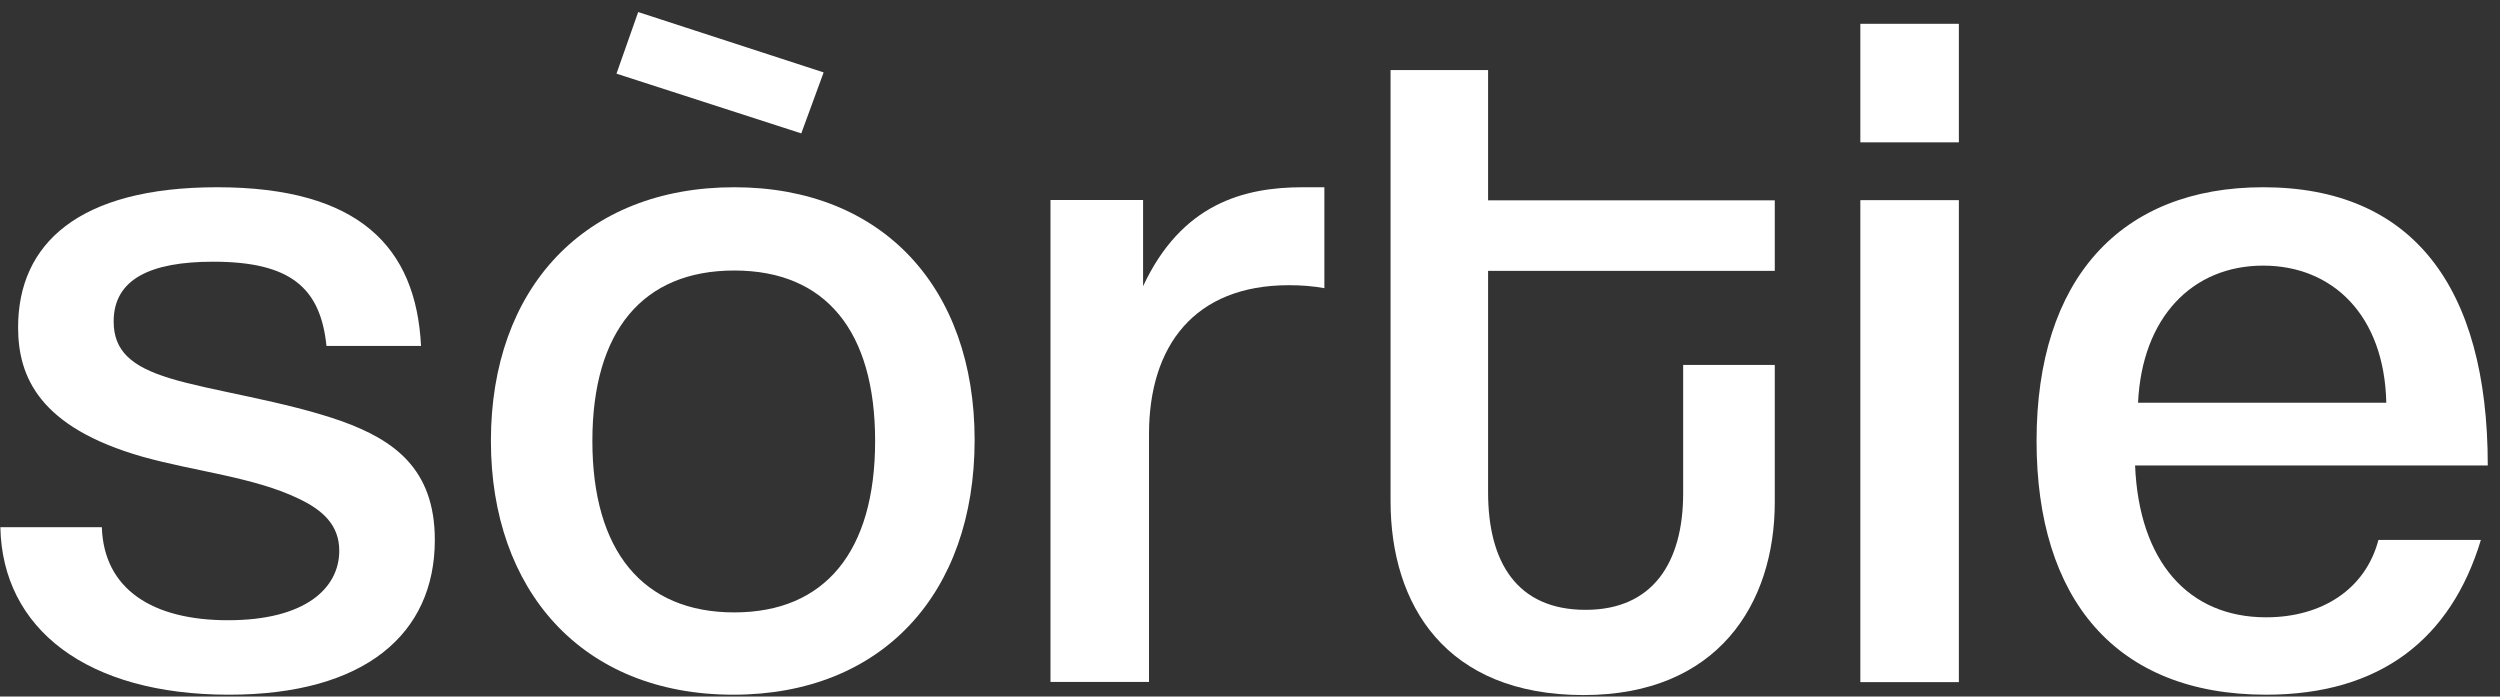 <svg xmlns="http://www.w3.org/2000/svg" fill="none" viewBox="0 0 201 56" height="56" width="201">
<rect x="0" y="0" width="201" height="56" fill="#333333" stroke="none"/>
<path fill="white" d="M26.248 27.814C25.772 23.167 23.396 21.041 17.139 21.041C12.069 21.041 9.138 22.459 9.138 25.845C9.138 28.208 10.564 29.468 13.653 30.413C16.98 31.437 22.841 32.225 27.515 33.879C31.634 35.375 34.96 37.659 34.96 43.409C34.96 50.97 29.337 55.854 18.406 55.854C7 55.854 0.188 50.577 0.029 42.385H8.188C8.346 47.347 12.227 49.867 18.327 49.867C24.584 49.867 27.277 47.269 27.277 44.276C27.277 42.149 25.851 40.968 24.029 40.101C20.465 38.368 15.633 37.896 11.435 36.714C3.198 34.352 1.455 30.335 1.455 26.318C1.455 19.623 6.287 15.055 17.455 15.055C28.861 15.055 33.455 19.859 33.851 27.814H26.248Z" clip-rule="evenodd" fill-rule="evenodd"></path>
<path fill="white" d="M70.36 35.454C70.36 26.633 66.4 21.749 59.033 21.749C51.667 21.749 47.627 26.633 47.627 35.454C47.627 44.275 51.667 49.237 59.033 49.237C66.32 49.237 70.36 44.354 70.36 35.454ZM59.033 15.055C70.914 15.055 78.36 23.088 78.36 35.375C78.36 47.741 70.914 55.854 58.954 55.854C46.756 55.854 39.469 47.426 39.469 35.454C39.469 23.167 46.994 15.055 59.033 15.055Z" clip-rule="evenodd" fill-rule="evenodd"></path>
<path fill="white" d="M84.459 54.83V16.078H91.904V23.01C94.994 16.393 99.984 15.055 104.736 15.055H106.479V23.167C105.607 23.01 104.657 22.93 103.628 22.93C96.023 22.93 92.38 27.814 92.38 34.903V54.83H84.459Z" clip-rule="evenodd" fill-rule="evenodd"></path>
<path fill="white" d="M135.326 29.34L142.692 29.34V40.367C142.692 48.559 138.097 55.883 127.326 55.883C116.236 55.883 111.801 48.637 111.801 40.289V5.633L119.642 5.633V16.108H142.692V21.779L119.642 21.779V39.58C119.642 45.172 121.939 49.031 127.484 49.031C132.87 49.031 135.326 45.251 135.326 39.659V29.34Z" clip-rule="evenodd" fill-rule="evenodd"></path>
<path fill="white" d="M149.572 54.843H157.493V16.092H149.572V54.843ZM149.572 11.444H157.493V1.914L149.572 1.914V11.444Z" clip-rule="evenodd" fill-rule="evenodd"></path>
<path fill="white" d="M191.859 32.382C191.701 25.294 187.503 21.356 181.958 21.356C176.255 21.356 172.216 25.53 171.899 32.382H191.859ZM171.661 37.423C171.978 45.142 175.938 49.632 182.196 49.632C186.711 49.632 190.196 47.347 191.226 43.409H199.463C197.087 51.285 191.463 55.854 182.196 55.854C170.077 55.854 163.74 48.135 163.74 35.454C163.74 22.458 170.473 15.055 181.958 15.055C193.919 15.055 200.017 23.01 200.017 37.423H171.661Z" clip-rule="evenodd" fill-rule="evenodd"></path>
<path fill="white" d="M49.565 5.922L51.31 0.969L66.22 5.822L64.423 10.725L49.565 5.922Z" clip-rule="evenodd" fill-rule="evenodd"></path>
</svg>

